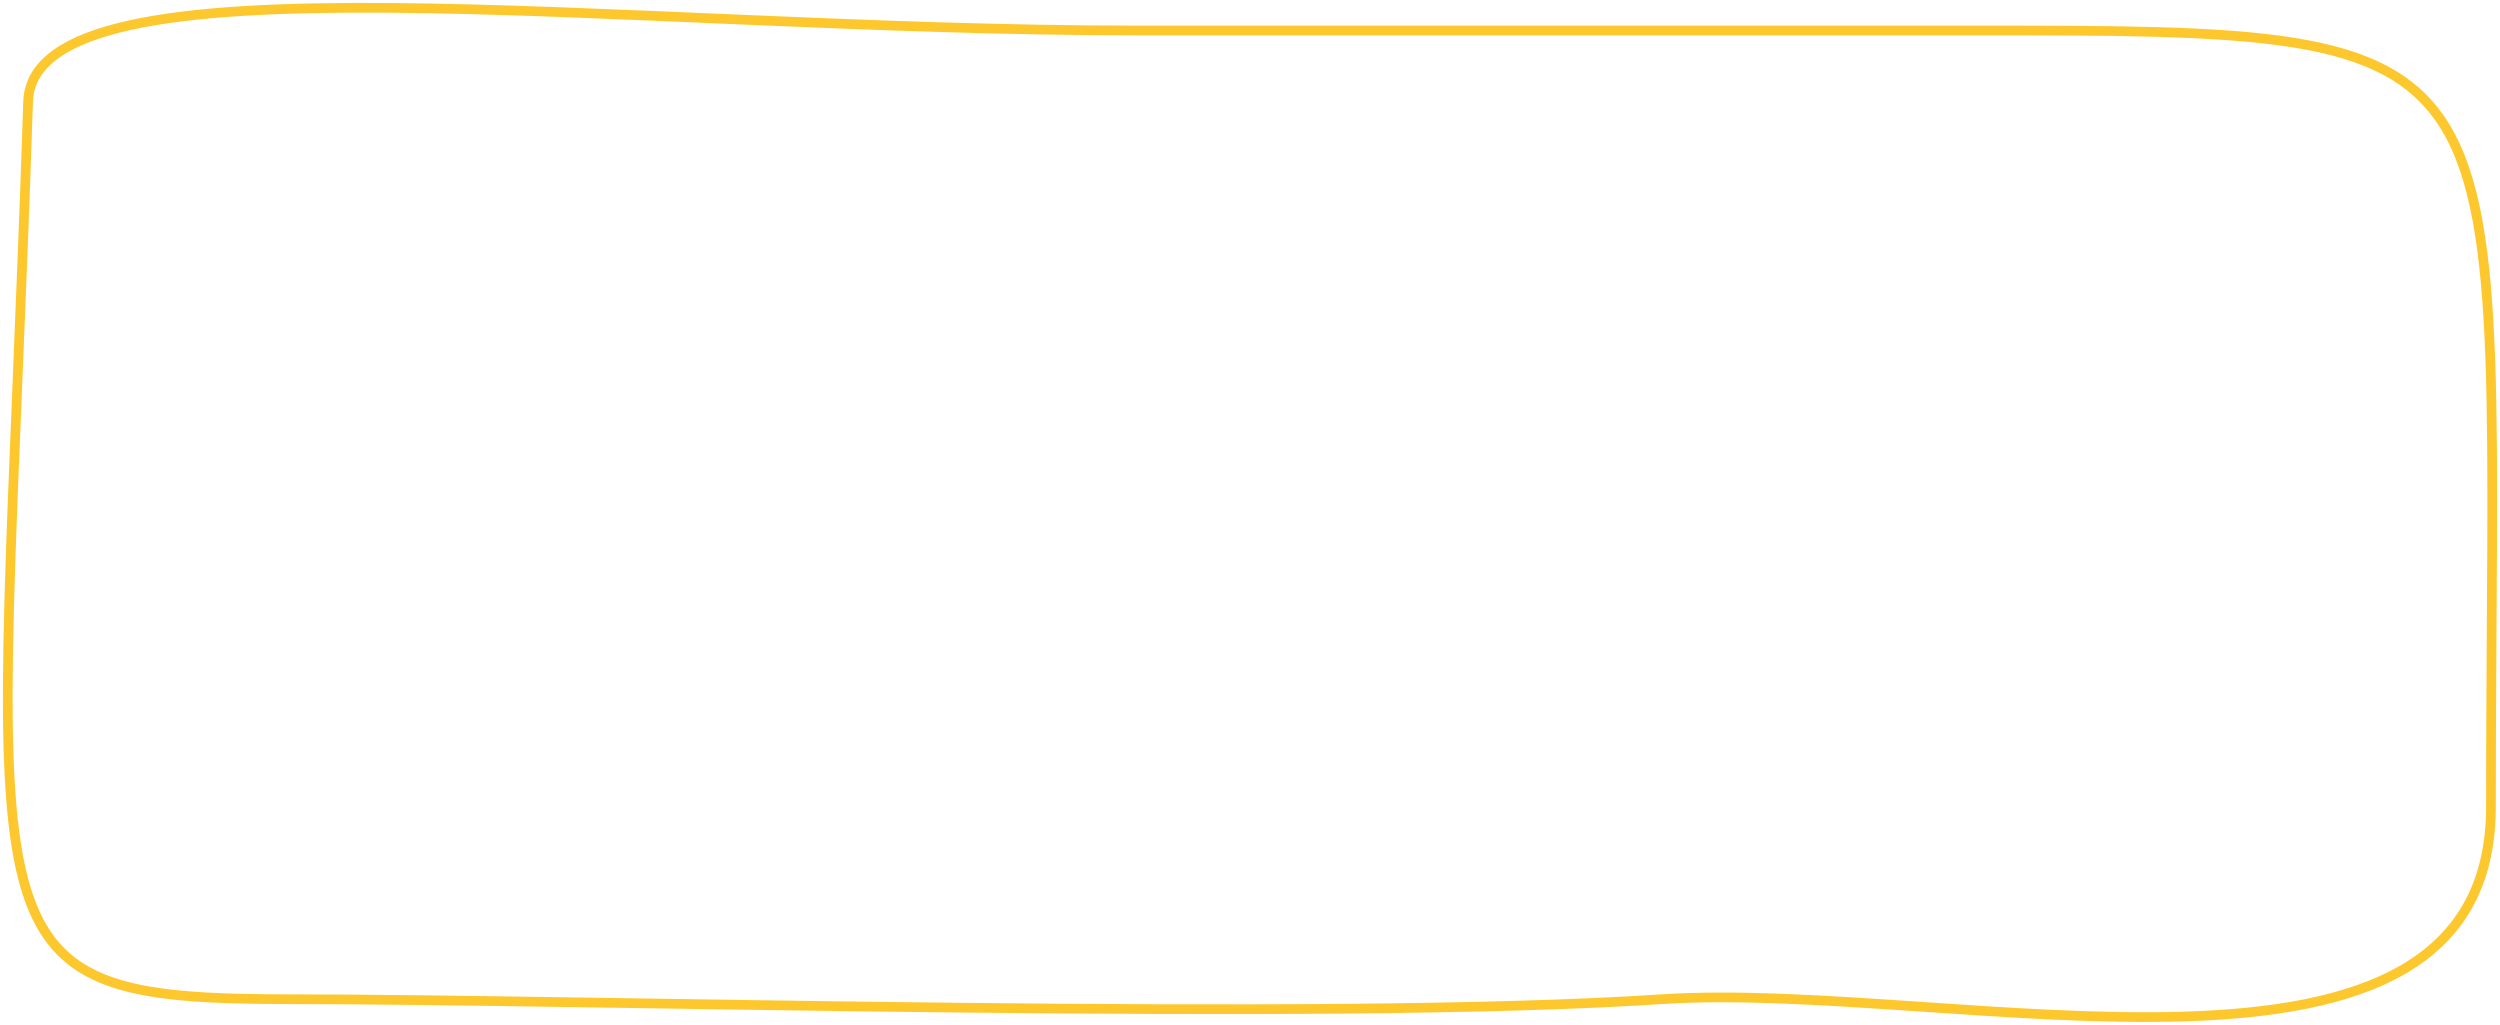 <?xml version="1.0" encoding="UTF-8"?> <svg xmlns="http://www.w3.org/2000/svg" width="644" height="264" viewBox="0 0 644 264" fill="none"> <path d="M7.24 26.204C8.548 -13.798 159.017 7.847 292.614 7.847L350.121 7.847C393.635 7.847 452.208 7.846 507.471 7.846C655.286 7.846 641.671 7.846 641.671 207.82C641.671 290.732 503.257 252.43 427.944 257.4C340.272 263.187 150.064 257.4 75.483 257.4C-13.33 257.4 0.078 245.238 7.24 26.204Z" stroke="#FDC82E" stroke-width="2.5" stroke-linejoin="round"></path> </svg> 
